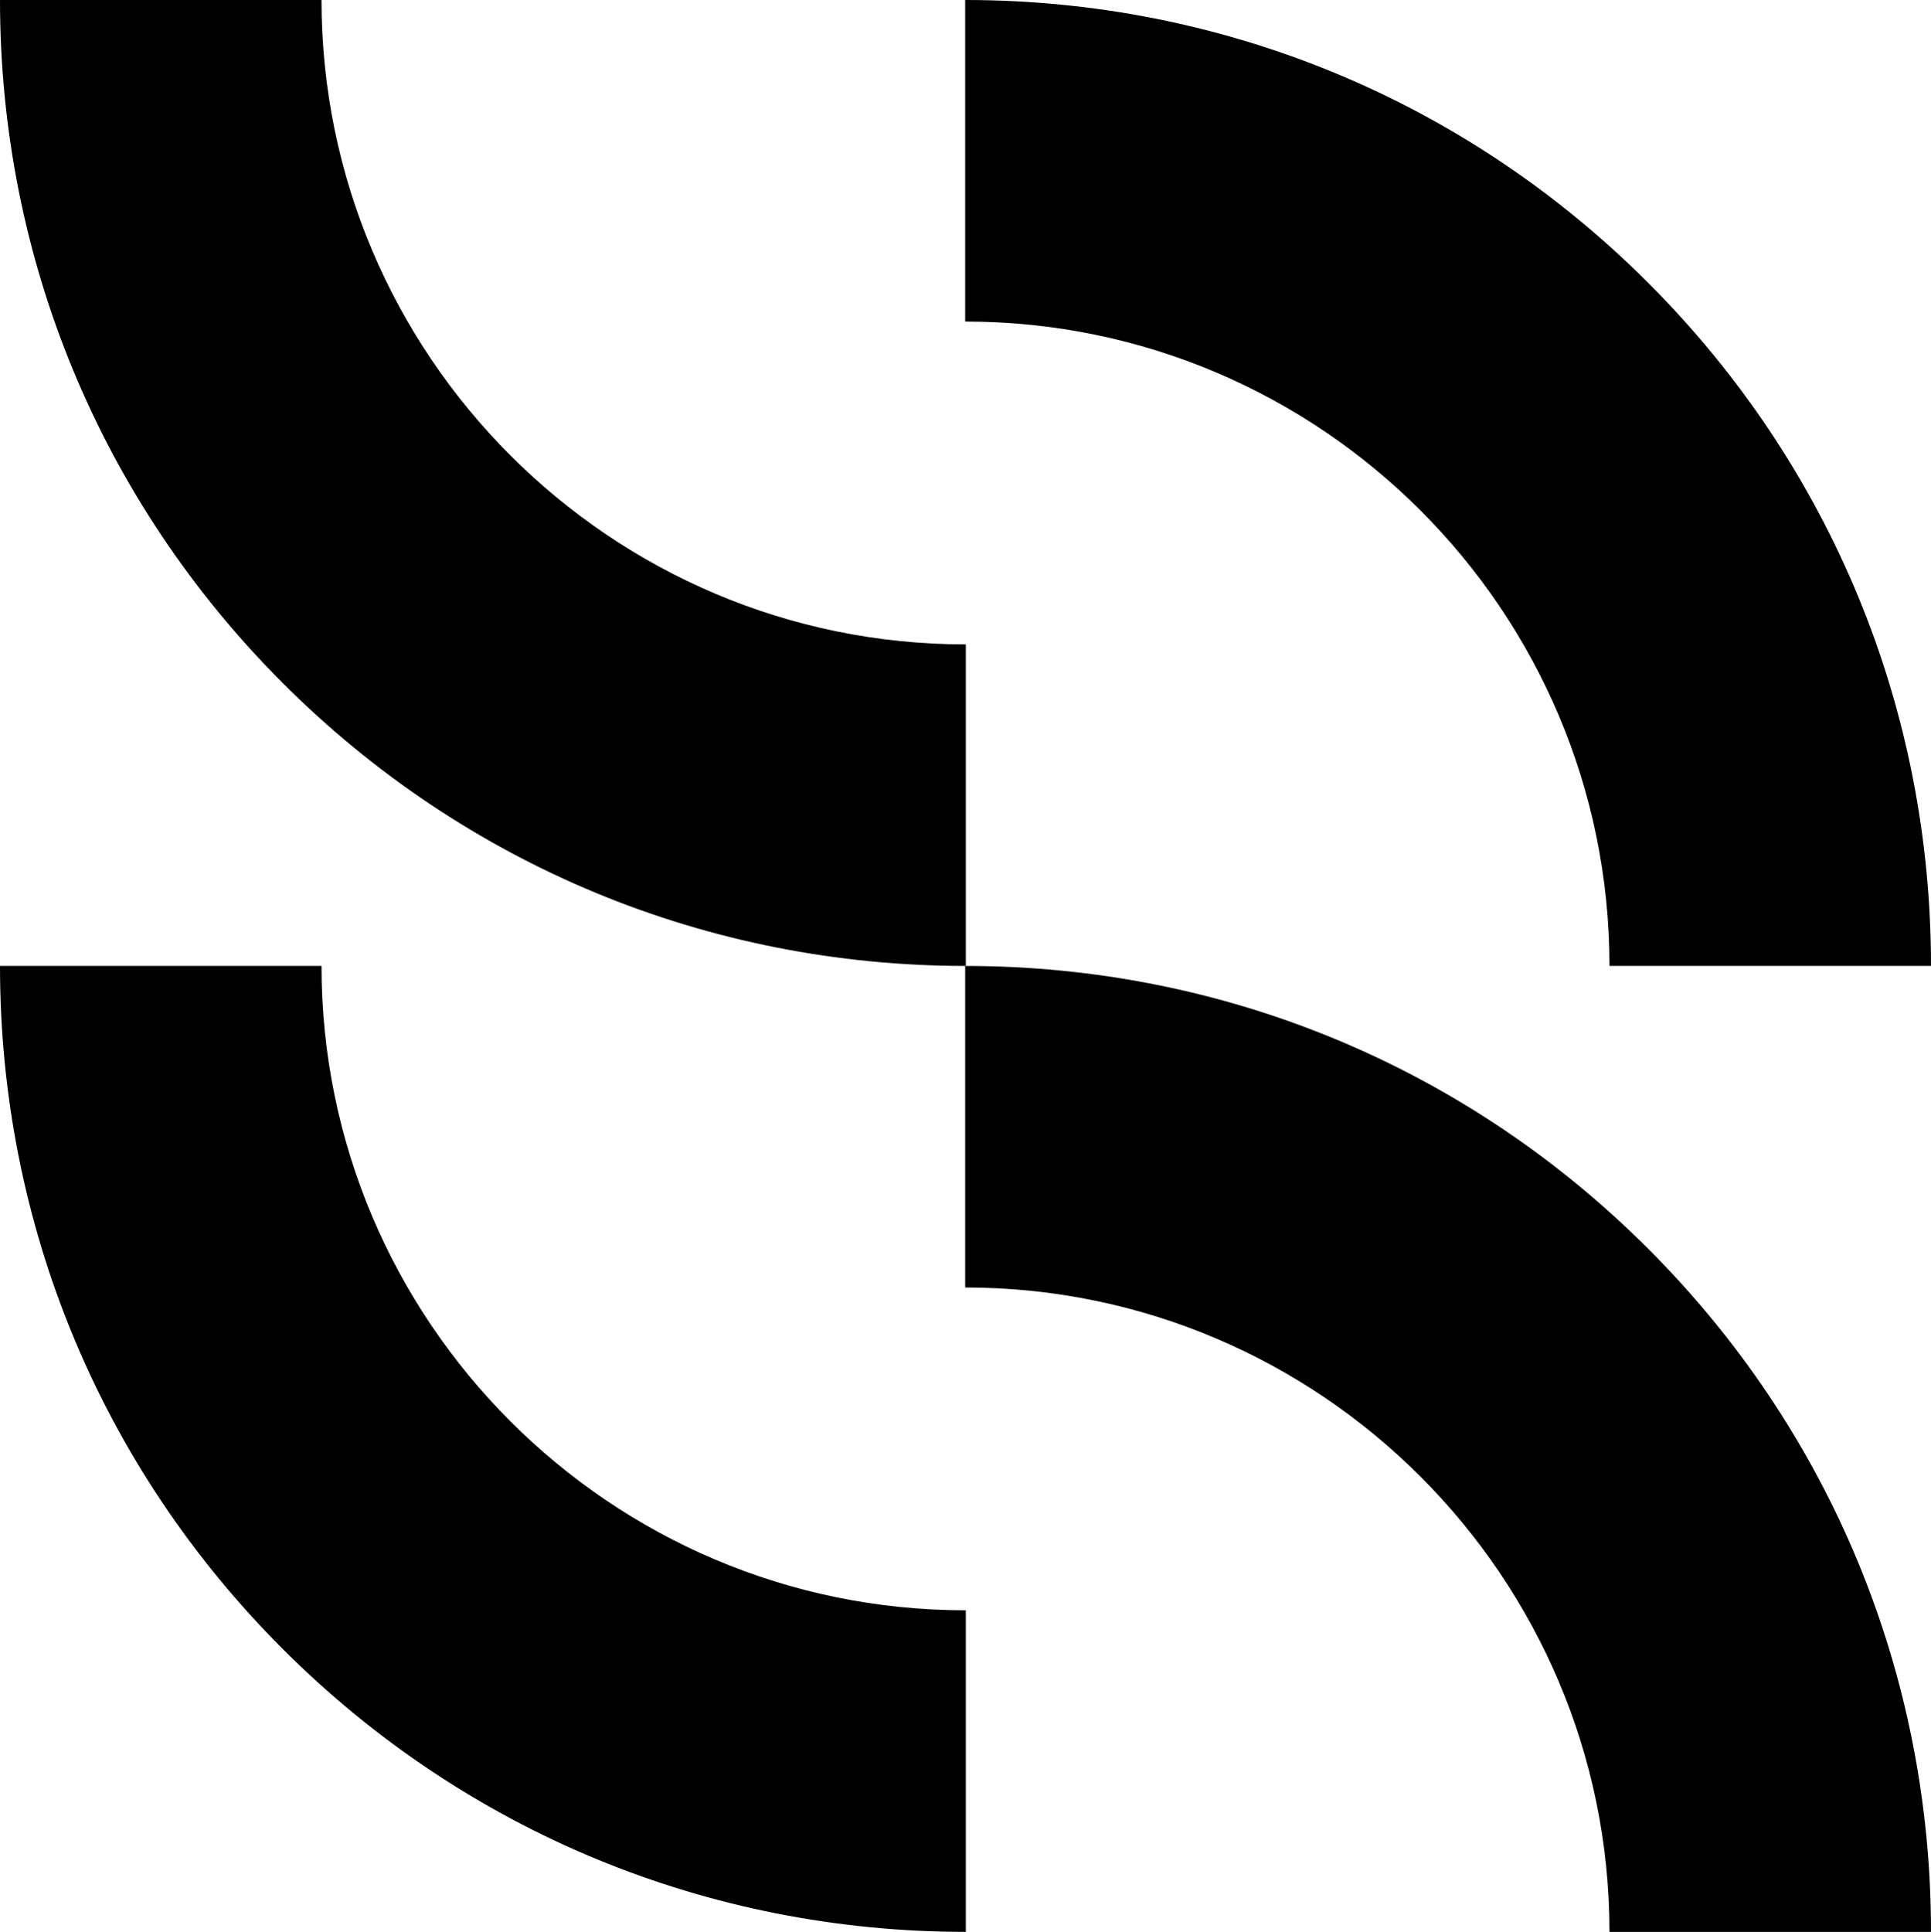 <?xml version="1.0" encoding="utf-8"?>
<svg viewBox="172.444 57.101 294.3 294.4" xmlns="http://www.w3.org/2000/svg">
  <path d="M49,147.2H0c0,39.3,15.3,76.3,43.1,104.1s64.8,43.1,104.1,43.1v-49C93,245.4,49,201.3,49,147.2z" style="" transform="matrix(1, 0, 0, 1, 172.444, 57.101)"/>
  <path class="st0" d="M294.3,147.2h-49c0-54.1-44-98.2-98.2-98.2V0c39.3,0,76.3,15.3,104.1,43.1S294.3,107.9,294.3,147.2z" style="" transform="matrix(1, 0, 0, 1, 172.444, 57.101)"/>
  <path class="st1" d="M245.3,294.4h49c0-39.3-15.3-76.3-43.1-104.1s-64.8-43.1-104.1-43.1v49C201.2,196.2,245.3,240.3,245.3,294.4z " style="" transform="matrix(1, 0, 0, 1, 172.444, 57.101)"/>
  <path class="st1" d="M49,0H0c0,39.3,15.3,76.3,43.1,104.1s64.8,43.1,104.1,43.1v-49C93,98.2,49,54.1,49,0z" style="" transform="matrix(1, 0, 0, 1, 172.444, 57.101)"/>
</svg>